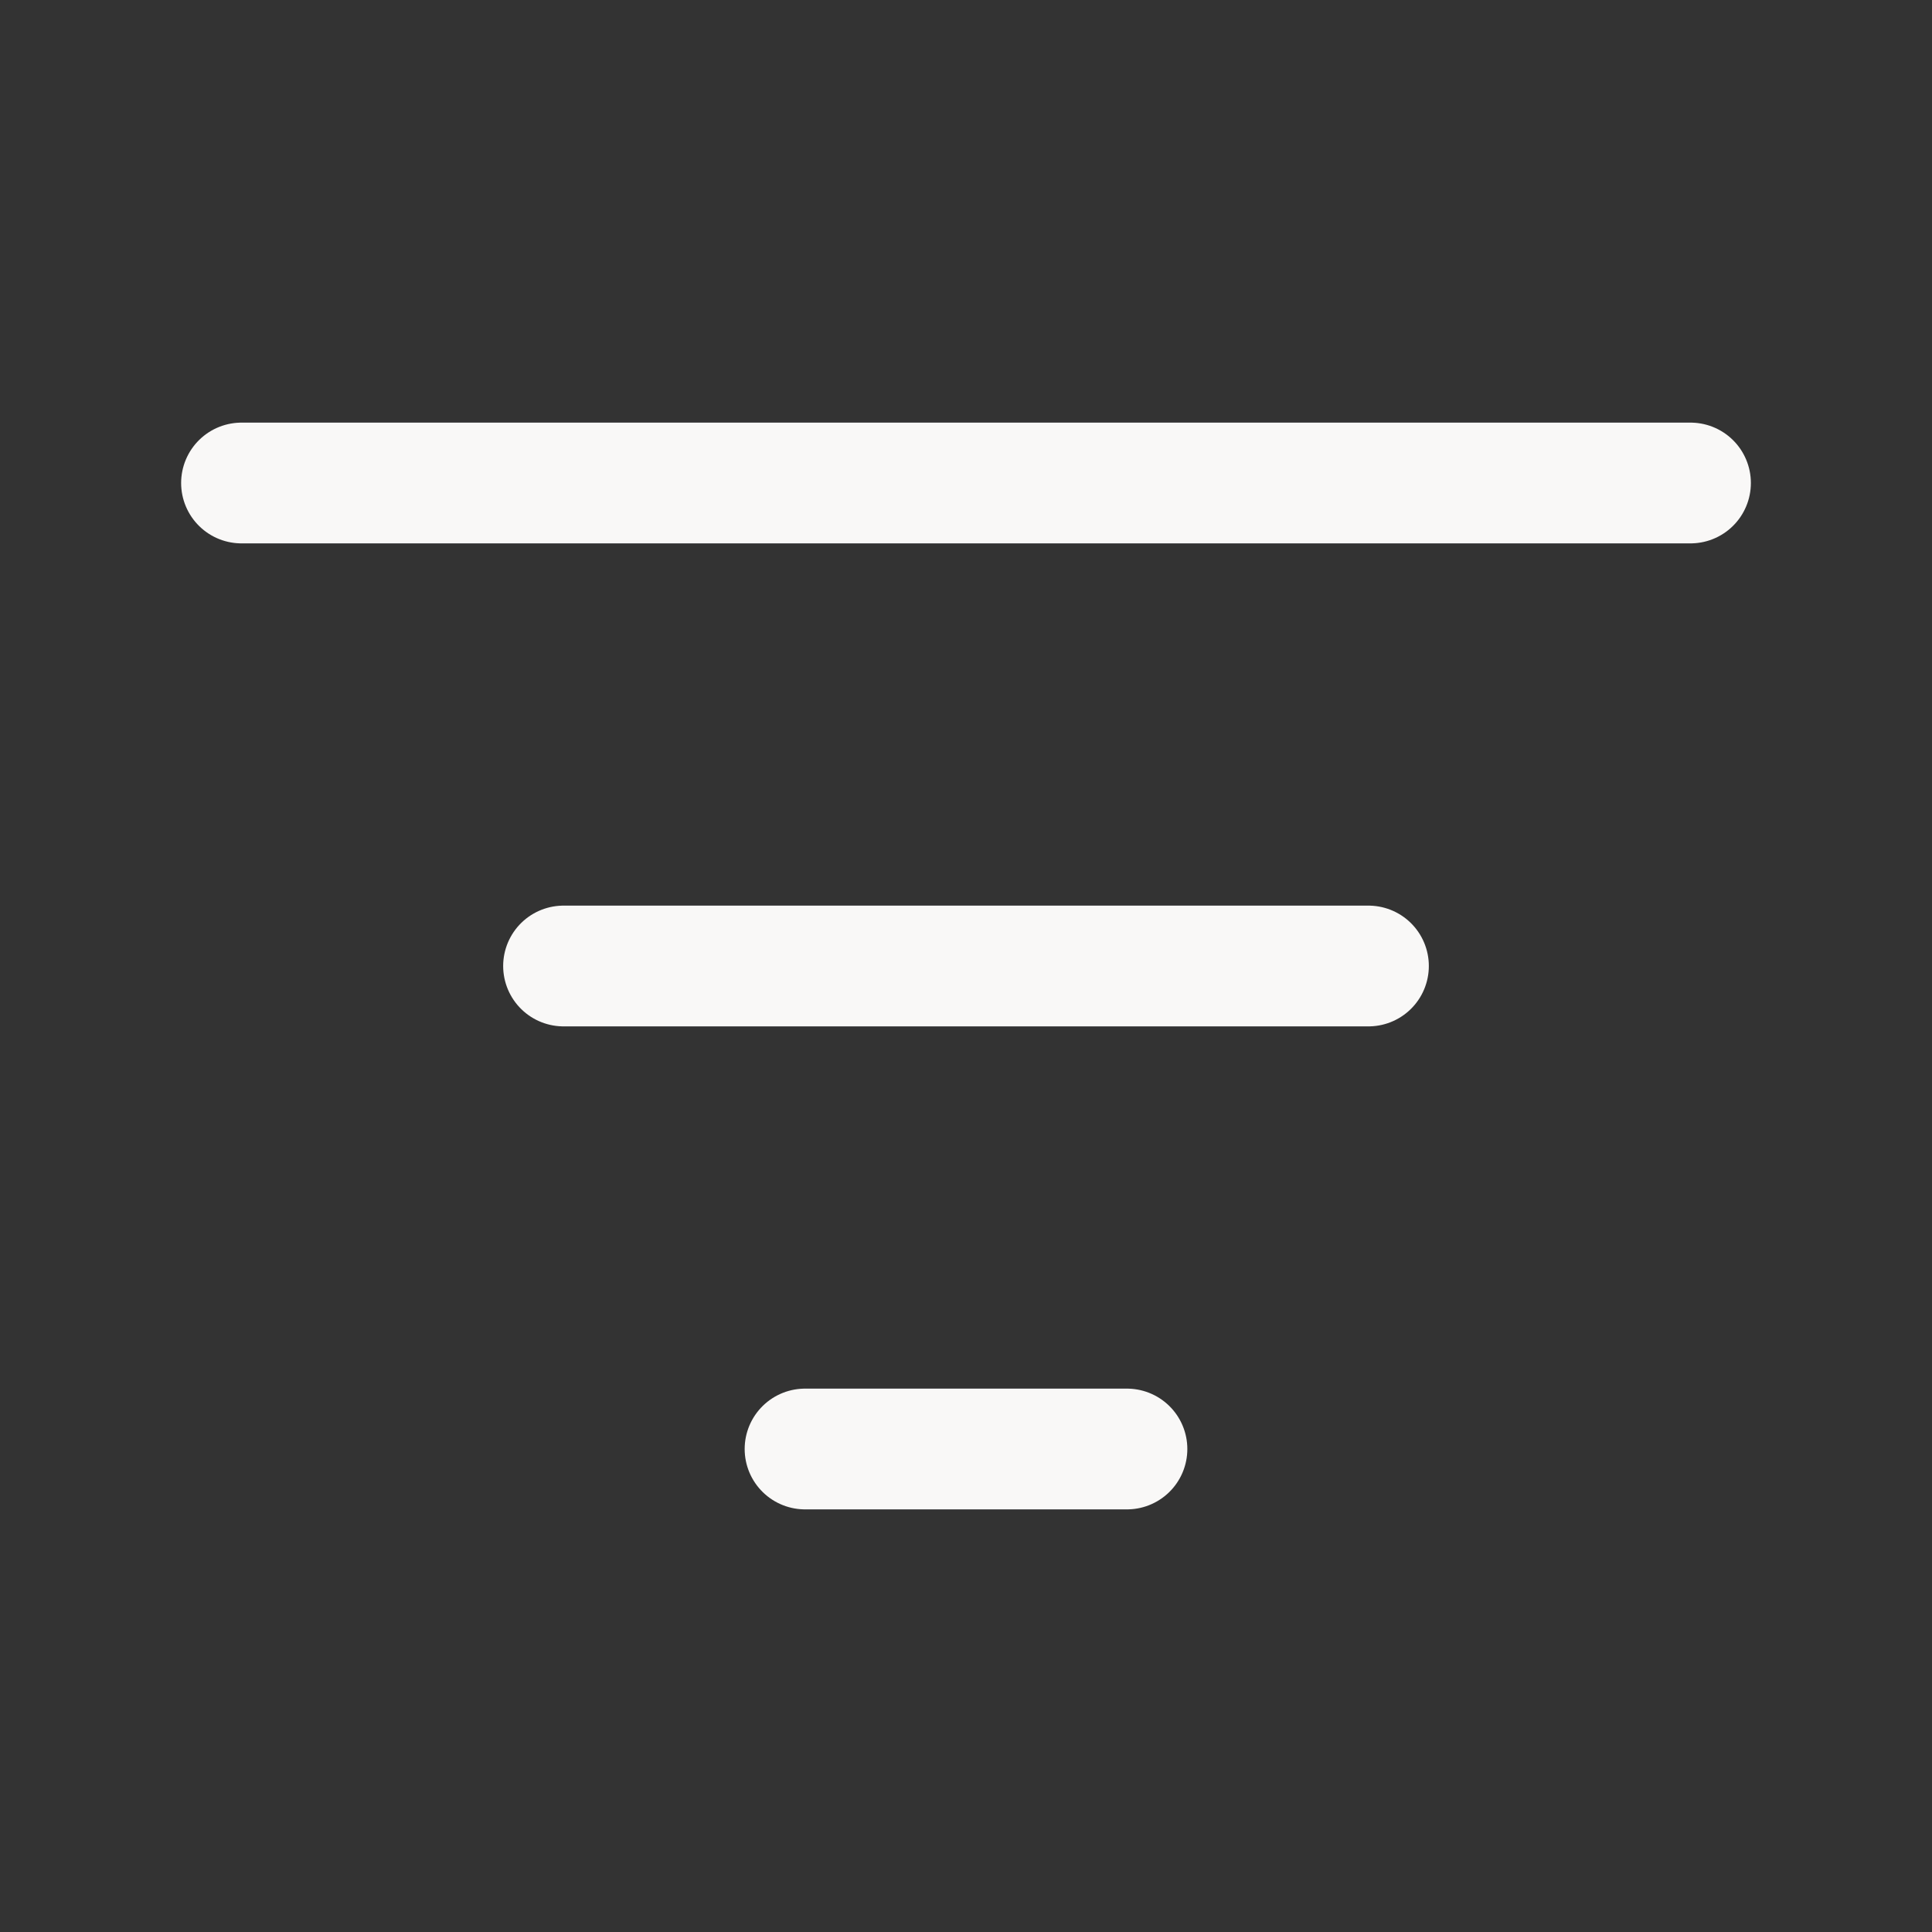 <svg xmlns="http://www.w3.org/2000/svg" width="16" height="16" fill="none" viewBox="0 0 16 16">
  <rect x="0" y="0" width="16" height="16" fill="#333333" stroke="none"/>
  <path stroke="#F9F8F7" stroke-linecap="round" stroke-linejoin="round" d="M2 4h12M4.667 8h6.666m-4.666 4h2.666"/>
</svg>

